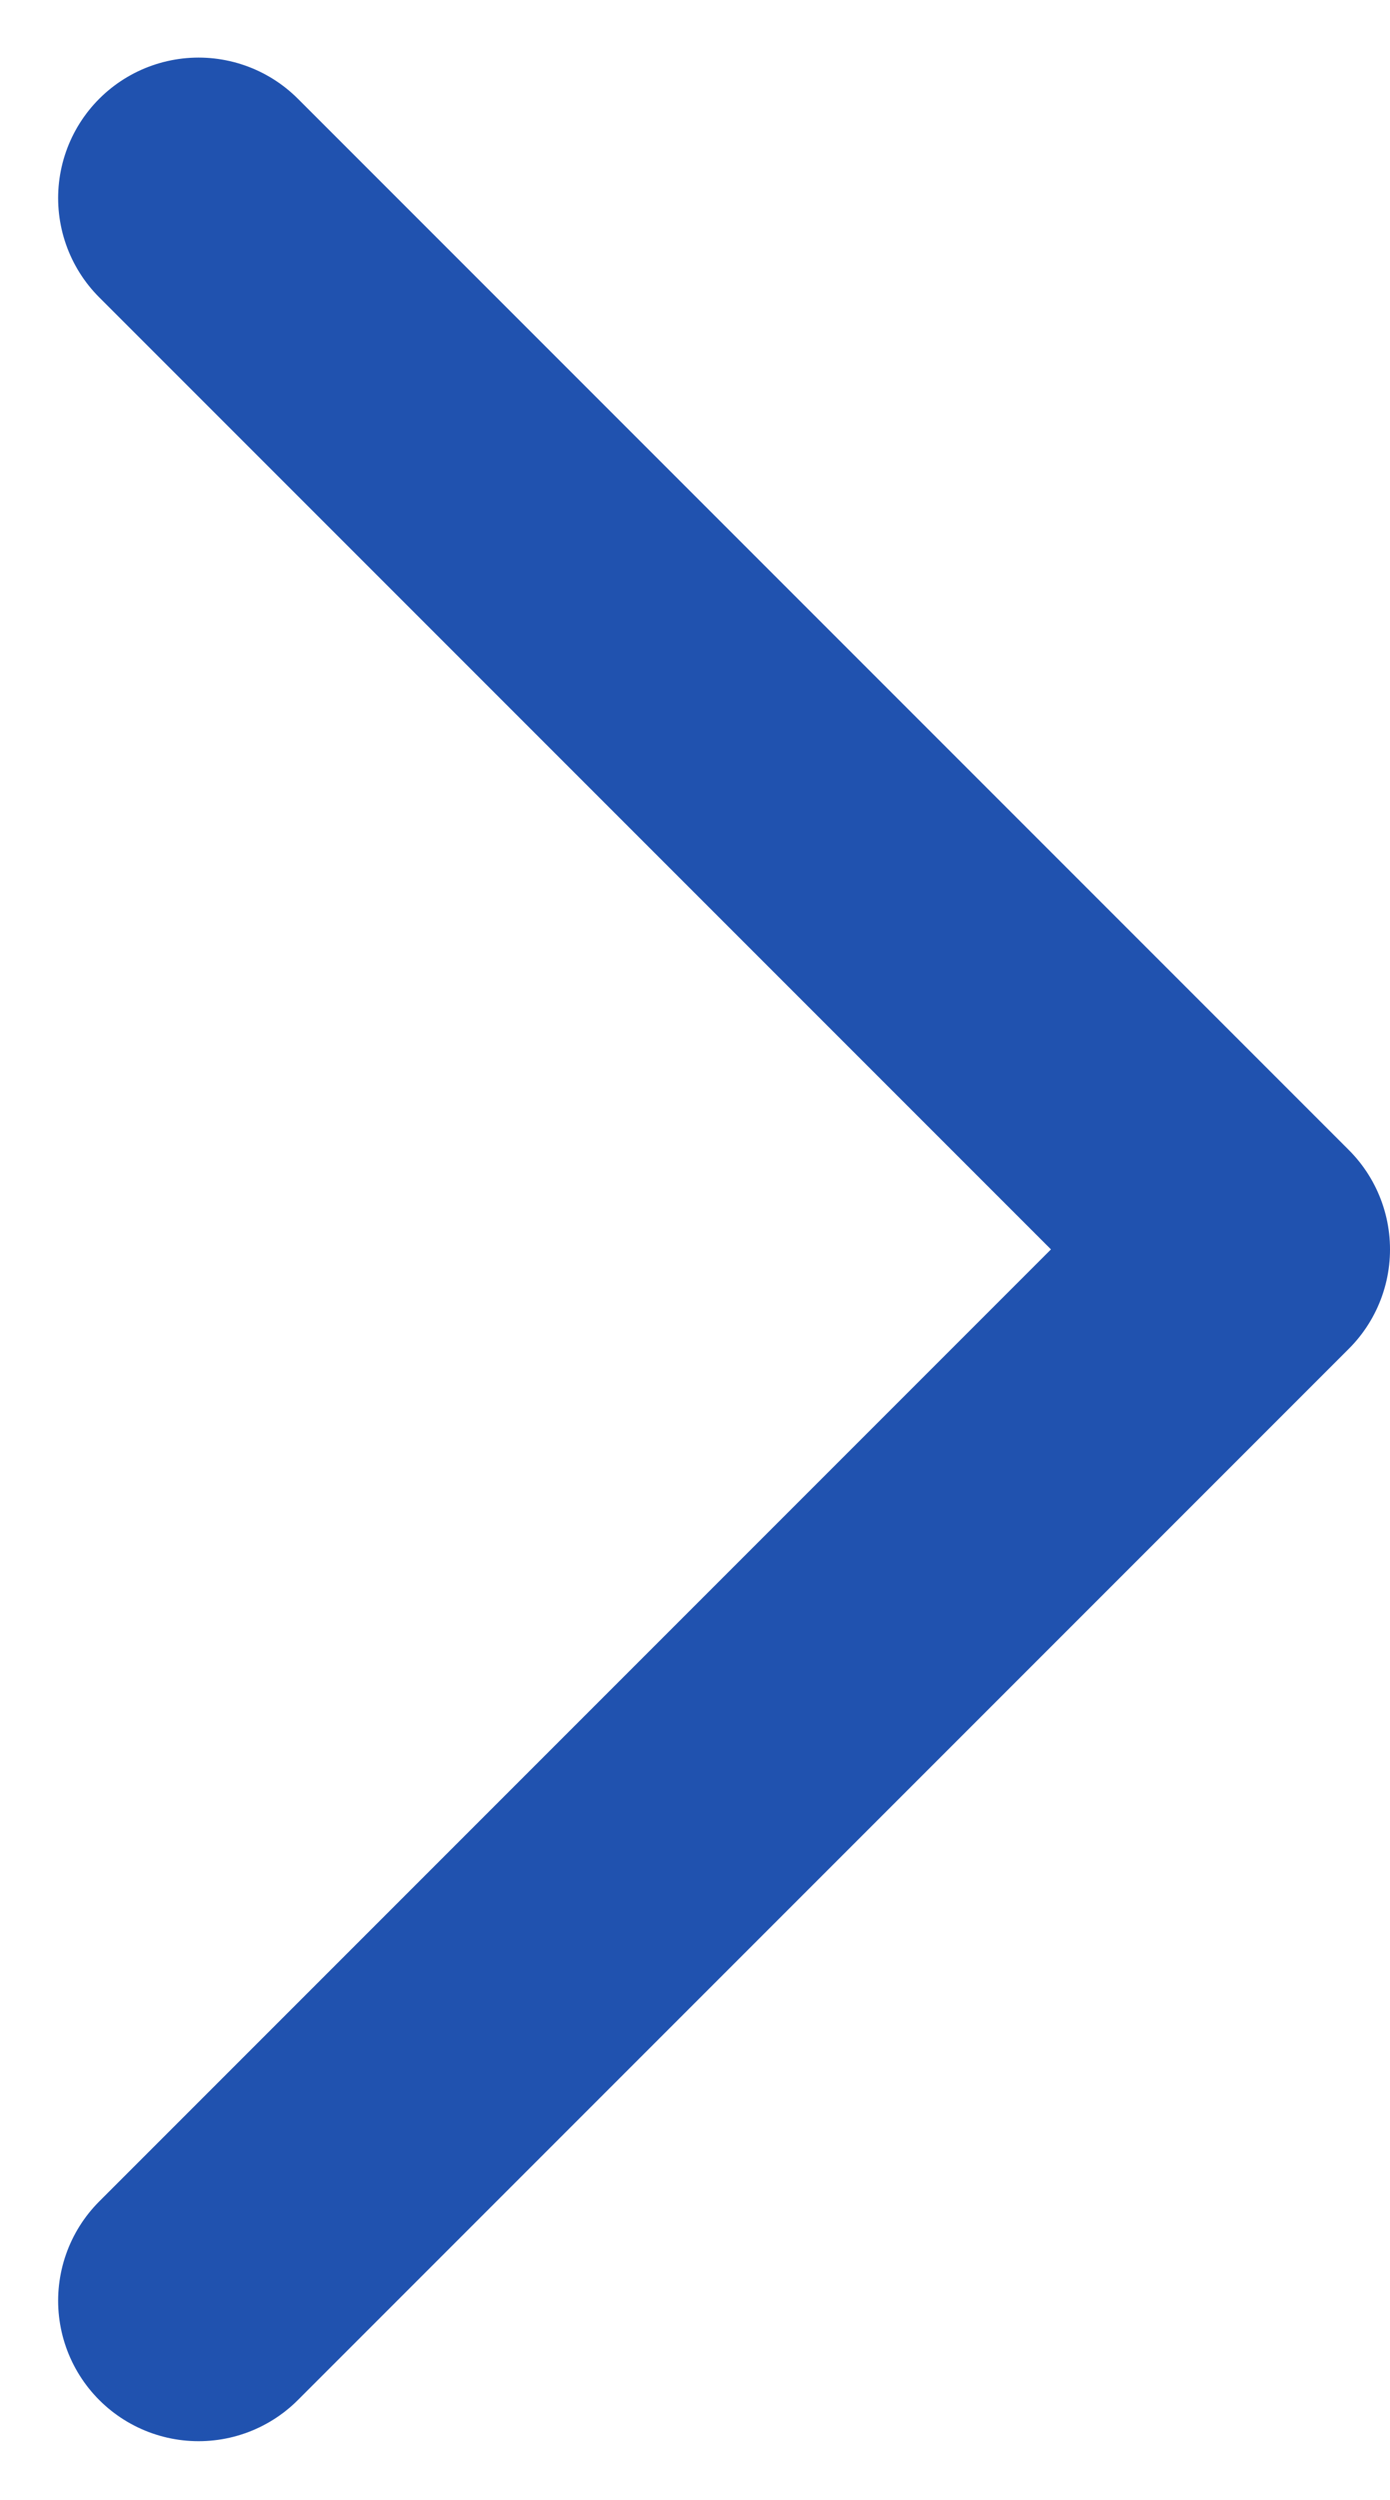 <svg xmlns="http://www.w3.org/2000/svg" width="4.949" height="8.898" viewBox="0 0 4.949 8.898">
  <g id="Carousel_Arrow_Right" data-name="Carousel Arrow Right" transform="translate(0.707 0.707)">
    <path vector-effect="non-scaling-stroke" id="Path_146" data-name="Path 146" d="M1334.941,634.6l3.742,3.742-3.742,3.742" transform="translate(-1334.941 -634.602)" fill="none" stroke="#2052af" stroke-linecap="round" stroke-linejoin="round" stroke-width="1"/>
  </g>
</svg>
